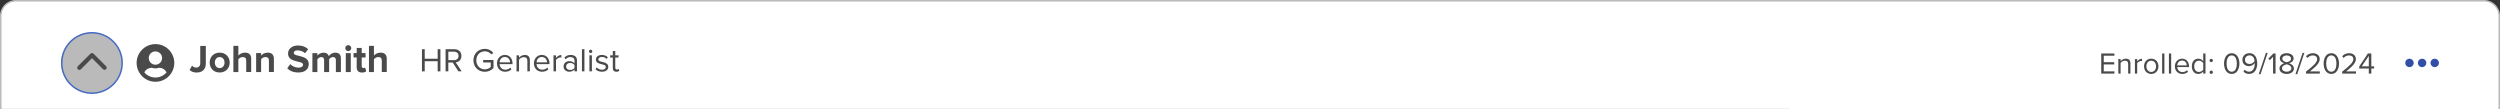 <?xml version="1.0" encoding="UTF-8"?>
<svg id="Capa_1" data-name="Capa 1" xmlns="http://www.w3.org/2000/svg" viewBox="0 0 1657.9 72.28">
  <rect x="0" y="0" width="1657.9" height="72.28" fill="#333333" stroke="none"/>
  <path d="m.5,72.22V10.5C.5,4.98,4.98.5,10.5.5h1636.9c5.52,0,10,4.48,10,10v61.78" style="fill: #fff; stroke: #bababa; stroke-miterlimit: 10;"/>
  <g>
    <path d="m1393.46,48.81v-13.34h8.74v1.48h-7.08v4.3h6.94v1.48h-6.94v4.6h7.08v1.48h-8.74Z" style="fill: #4a4a4a; stroke-width: 0px;"/>
    <path d="m1411.31,48.81v-6.32c0-1.7-.86-2.24-2.16-2.24-1.18,0-2.3.72-2.86,1.5v7.06h-1.5v-9.66h1.5v1.4c.68-.8,2-1.64,3.44-1.64,2.02,0,3.08,1.02,3.08,3.12v6.78h-1.5Z" style="fill: #4a4a4a; stroke-width: 0px;"/>
    <path d="m1415.8,48.81v-9.66h1.5v1.56c.78-1.02,1.9-1.76,3.22-1.76v1.54c-.18-.04-.36-.06-.6-.06-.92,0-2.18.76-2.62,1.54v6.84h-1.5Z" style="fill: #4a4a4a; stroke-width: 0px;"/>
    <path d="m1421.84,43.97c0-2.8,1.84-5.06,4.78-5.06s4.78,2.26,4.78,5.06-1.84,5.08-4.78,5.08-4.78-2.28-4.78-5.08Zm7.98,0c0-1.96-1.14-3.72-3.2-3.72s-3.22,1.76-3.22,3.72,1.16,3.74,3.22,3.74,3.2-1.76,3.2-3.74Z" style="fill: #4a4a4a; stroke-width: 0px;"/>
    <path d="m1433.84,48.81v-13.34h1.5v13.34h-1.5Z" style="fill: #4a4a4a; stroke-width: 0px;"/>
    <path d="m1438.34,48.81v-13.34h1.5v13.34h-1.5Z" style="fill: #4a4a4a; stroke-width: 0px;"/>
    <path d="m1442.28,43.97c0-2.8,2-5.06,4.76-5.06,2.92,0,4.64,2.28,4.64,5.18v.38h-7.82c.12,1.82,1.4,3.34,3.48,3.34,1.1,0,2.22-.44,2.98-1.22l.72.98c-.96.96-2.26,1.48-3.84,1.48-2.86,0-4.92-2.06-4.92-5.08Zm4.74-3.82c-2.06,0-3.08,1.74-3.16,3.22h6.34c-.02-1.44-.98-3.22-3.18-3.22Z" style="fill: #4a4a4a; stroke-width: 0px;"/>
    <path d="m1461.1,48.81v-1.44c-.72.98-1.9,1.68-3.26,1.68-2.52,0-4.3-1.92-4.3-5.06s1.76-5.08,4.3-5.08c1.3,0,2.48.64,3.26,1.7v-5.14h1.5v13.34h-1.5Zm0-2.62v-4.38c-.54-.84-1.7-1.56-2.9-1.56-1.94,0-3.1,1.6-3.1,3.74s1.16,3.72,3.1,3.72c1.2,0,2.36-.68,2.9-1.52Z" style="fill: #4a4a4a; stroke-width: 0px;"/>
    <path d="m1465.3,40.11c0-.6.5-1.1,1.1-1.1s1.1.5,1.1,1.1-.5,1.1-1.1,1.1-1.1-.5-1.1-1.1Zm0,7.8c0-.6.5-1.1,1.1-1.1s1.1.5,1.1,1.1-.5,1.1-1.1,1.1-1.1-.5-1.1-1.1Z" style="fill: #4a4a4a; stroke-width: 0px;"/>
    <path d="m1474.88,42.15c0-3.26,1.44-6.88,5.1-6.88s5.1,3.62,5.1,6.88-1.46,6.9-5.1,6.9-5.1-3.66-5.1-6.9Zm8.5,0c0-2.66-.86-5.4-3.4-5.4s-3.4,2.74-3.4,5.4.86,5.42,3.4,5.42,3.4-2.76,3.4-5.42Z" style="fill: #4a4a4a; stroke-width: 0px;"/>
    <path d="m1487.78,47.43l.84-1.24c.68.8,1.48,1.36,2.86,1.36,2.7,0,3.76-2.7,3.76-5.22,0-.18,0-.36-.02-.54-.58.92-2.06,2.08-3.76,2.08-2.4,0-4.38-1.42-4.38-4.26,0-2.3,1.76-4.36,4.66-4.36,3.74,0,5.16,3.26,5.16,6.9s-1.68,6.88-5.42,6.88c-1.7,0-2.86-.64-3.7-1.6Zm7.38-6.98c-.14-1.66-1.02-3.72-3.34-3.72-2.04,0-3.06,1.56-3.06,2.82,0,1.96,1.36,2.88,3.08,2.88,1.32,0,2.62-.8,3.32-1.98Z" style="fill: #4a4a4a; stroke-width: 0px;"/>
    <path d="m1497.92,49.21l4.74-14.14h1.18l-4.74,14.14h-1.18Z" style="fill: #4a4a4a; stroke-width: 0px;"/>
    <path d="m1507.4,48.81v-11.14l-2.14,2.26-1-1.02,3.34-3.44h1.46v13.34h-1.66Z" style="fill: #4a4a4a; stroke-width: 0px;"/>
    <path d="m1511.66,45.43c0-1.78,1.52-3,3.18-3.5-1.54-.44-2.96-1.44-2.96-3.2,0-2.4,2.34-3.46,4.56-3.46s4.58,1.06,4.58,3.46c0,1.76-1.44,2.76-2.98,3.2,1.66.5,3.18,1.72,3.18,3.5,0,2.26-2.16,3.62-4.78,3.62s-4.78-1.34-4.78-3.62Zm7.88-.18c0-1.74-2.28-2.48-3.1-2.58-.82.1-3.12.84-3.12,2.58,0,1.44,1.46,2.32,3.12,2.32s3.1-.88,3.1-2.32Zm-.2-6.3c0-1.38-1.3-2.2-2.9-2.2s-2.9.82-2.9,2.2c0,1.62,2.1,2.16,2.9,2.3.82-.14,2.9-.68,2.9-2.3Z" style="fill: #4a4a4a; stroke-width: 0px;"/>
    <path d="m1522.24,49.21l4.74-14.14h1.18l-4.74,14.14h-1.18Z" style="fill: #4a4a4a; stroke-width: 0px;"/>
    <path d="m1529.24,48.81v-1.32c4.8-3.78,7.4-6,7.4-8.3,0-1.7-1.4-2.44-2.78-2.44-1.6,0-2.84.68-3.62,1.68l-1.02-1.06c1.02-1.34,2.76-2.1,4.64-2.1,2.22,0,4.48,1.26,4.48,3.92s-2.76,5.2-6.48,8.14h6.54v1.48h-9.16Z" style="fill: #4a4a4a; stroke-width: 0px;"/>
    <path d="m1540.94,42.15c0-3.26,1.44-6.88,5.1-6.88s5.1,3.62,5.1,6.88-1.46,6.9-5.1,6.9-5.1-3.66-5.1-6.9Zm8.5,0c0-2.66-.86-5.4-3.4-5.4s-3.4,2.74-3.4,5.4.86,5.42,3.4,5.42,3.4-2.76,3.4-5.42Z" style="fill: #4a4a4a; stroke-width: 0px;"/>
    <path d="m1553.24,48.81v-1.32c4.8-3.78,7.4-6,7.4-8.3,0-1.7-1.4-2.44-2.78-2.44-1.6,0-2.84.68-3.62,1.68l-1.02-1.06c1.02-1.34,2.76-2.1,4.64-2.1,2.22,0,4.48,1.26,4.48,3.92s-2.76,5.2-6.48,8.14h6.54v1.48h-9.16Z" style="fill: #4a4a4a; stroke-width: 0px;"/>
    <path d="m1570.9,48.81v-3.38h-6.34v-1.38l5.72-8.58h2.28v8.5h1.88v1.46h-1.88v3.38h-1.66Zm0-11.8l-4.68,6.96h4.68v-6.96Z" style="fill: #4a4a4a; stroke-width: 0px;"/>
  </g>
  <g id="arrow_close12">
    <path d="m80.58,41.73c0,11.07-8.97,20.04-20.04,20.04s-20.04-8.97-20.04-20.04,8.97-20.04,20.04-20.04,20.04,8.97,20.04,20.04" style="fill: #bababa; stroke-width: 0px;"/>
    <path d="m50.78,38.61c0-.28.08-.56.24-.79.16-.23.38-.42.64-.52.26-.11.55-.14.82-.08.28.05.53.19.73.39l7.3,7.3,7.37-7.37c.27-.27.63-.42,1-.42s.74.15,1.01.41c.27.27.42.63.42,1.01s-.15.74-.42,1l-8.37,8.37c-.27.27-.63.41-1,.41s-.74-.15-1.01-.41l-8.31-8.31c-.27-.27-.41-.63-.41-1" style="fill: #4a4a4a; stroke-width: 0px;"/>
  </g>
  <g>
    <path d="m125.73,46.4l1.61-2.83c.68.65,1.56,1.25,2.76,1.25,1.64,0,2.7-1.09,2.7-2.78v-11.6h3.69v11.65c0,4.11-2.55,6.01-6.11,6.01-1.74,0-3.41-.47-4.65-1.69Z" style="fill: #4a4a4a; stroke-width: 0px;"/>
    <path d="m139.04,41.48c0-3.56,2.5-6.58,6.63-6.58s6.66,3.02,6.66,6.58-2.5,6.6-6.66,6.6-6.63-3.02-6.63-6.6Zm9.85,0c0-1.95-1.17-3.64-3.22-3.64s-3.2,1.69-3.2,3.64,1.14,3.67,3.2,3.67,3.22-1.69,3.22-3.67Z" style="fill: #4a4a4a; stroke-width: 0px;"/>
    <path d="m163.27,47.77v-7.64c0-1.74-.91-2.29-2.34-2.29-1.27,0-2.29.73-2.86,1.48v8.45h-3.3v-17.34h3.3v6.42c.81-.96,2.37-1.95,4.42-1.95,2.76,0,4.08,1.51,4.08,3.95v8.92h-3.3Z" style="fill: #4a4a4a; stroke-width: 0px;"/>
    <path d="m178.33,47.77v-7.59c0-1.74-.91-2.34-2.31-2.34-1.3,0-2.31.73-2.86,1.48v8.45h-3.3v-12.56h3.3v1.64c.81-.96,2.34-1.95,4.39-1.95,2.76,0,4.08,1.56,4.08,4v8.87h-3.3Z" style="fill: #4a4a4a; stroke-width: 0px;"/>
    <path d="m190.47,45.33l2-2.81c1.22,1.27,3.12,2.34,5.51,2.34,2.03,0,3.02-.94,3.02-1.92,0-3.07-9.98-.96-9.98-7.49,0-2.89,2.5-5.28,6.58-5.28,2.76,0,5.04.83,6.76,2.42l-2.05,2.7c-1.4-1.3-3.28-1.9-5.04-1.9-1.59,0-2.47.7-2.47,1.74,0,2.76,9.96.91,9.96,7.38,0,3.17-2.26,5.56-6.94,5.56-3.33,0-5.72-1.12-7.33-2.76Z" style="fill: #4a4a4a; stroke-width: 0px;"/>
    <path d="m222.74,47.77v-7.93c0-1.17-.52-2-1.87-2-1.17,0-2.13.78-2.6,1.46v8.48h-3.33v-7.93c0-1.17-.52-2-1.87-2-1.14,0-2.11.78-2.6,1.48v8.45h-3.3v-12.56h3.3v1.64c.52-.75,2.18-1.95,4.11-1.95s3.02.86,3.48,2.29c.73-1.14,2.39-2.29,4.32-2.29,2.31,0,3.69,1.22,3.69,3.8v9.07h-3.33Z" style="fill: #4a4a4a; stroke-width: 0px;"/>
    <path d="m228.98,31.89c0-1.09.91-1.95,1.98-1.95s1.98.86,1.98,1.95-.88,1.98-1.98,1.98-1.98-.88-1.98-1.98Zm.34,15.89v-12.56h3.3v12.56h-3.3Z" style="fill: #4a4a4a; stroke-width: 0px;"/>
    <path d="m236.54,44.65v-6.55h-2.08v-2.89h2.08v-3.43h3.33v3.43h2.55v2.89h-2.55v5.67c0,.78.42,1.38,1.14,1.38.49,0,.96-.18,1.14-.36l.7,2.5c-.49.44-1.38.81-2.76.81-2.31,0-3.56-1.2-3.56-3.43Z" style="fill: #4a4a4a; stroke-width: 0px;"/>
    <path d="m253.18,47.77v-7.64c0-1.74-.91-2.29-2.34-2.29-1.27,0-2.29.73-2.86,1.48v8.45h-3.3v-17.34h3.3v6.42c.81-.96,2.37-1.95,4.42-1.95,2.76,0,4.08,1.51,4.08,3.95v8.92h-3.3Z" style="fill: #4a4a4a; stroke-width: 0px;"/>
  </g>
  <g>
    <path d="m290.24,47.32v-6.73h-8.58v6.73h-1.83v-14.68h1.83v6.31h8.58v-6.31h1.83v14.68h-1.83Z" style="fill: #4a4a4a; stroke-width: 0px;"/>
    <path d="m303.99,47.32l-3.74-5.83h-2.93v5.83h-1.83v-14.68h5.9c2.68,0,4.6,1.72,4.6,4.42s-1.8,4.09-3.81,4.27l3.96,5.99h-2.16Zm.11-10.25c0-1.65-1.19-2.79-2.93-2.79h-3.85v5.61h3.85c1.74,0,2.93-1.17,2.93-2.82Z" style="fill: #4a4a4a; stroke-width: 0px;"/>
    <path d="m313.96,39.99c0-4.55,3.37-7.59,7.55-7.59,2.6,0,4.4,1.14,5.7,2.75l-1.45.9c-.92-1.19-2.49-2.02-4.25-2.02-3.21,0-5.65,2.46-5.65,5.96s2.44,5.99,5.65,5.99c1.76,0,3.21-.86,3.94-1.58v-2.99h-5.04v-1.63h6.86v5.3c-1.36,1.52-3.37,2.53-5.76,2.53-4.18,0-7.55-3.06-7.55-7.61Z" style="fill: #4a4a4a; stroke-width: 0px;"/>
    <path d="m329.56,41.99c0-3.08,2.2-5.57,5.24-5.57,3.21,0,5.1,2.51,5.1,5.7v.42h-8.6c.13,2,1.54,3.67,3.83,3.67,1.21,0,2.44-.48,3.28-1.34l.79,1.08c-1.06,1.06-2.49,1.63-4.22,1.63-3.15,0-5.41-2.27-5.41-5.59Zm5.21-4.2c-2.27,0-3.39,1.91-3.48,3.54h6.98c-.02-1.58-1.08-3.54-3.5-3.54Z" style="fill: #4a4a4a; stroke-width: 0px;"/>
    <path d="m349.73,47.32v-6.95c0-1.87-.95-2.46-2.38-2.46-1.3,0-2.53.79-3.15,1.65v7.77h-1.65v-10.63h1.65v1.54c.75-.88,2.2-1.8,3.78-1.8,2.22,0,3.39,1.12,3.39,3.43v7.46h-1.65Z" style="fill: #4a4a4a; stroke-width: 0px;"/>
    <path d="m354.06,41.99c0-3.08,2.2-5.57,5.24-5.57,3.21,0,5.1,2.51,5.1,5.7v.42h-8.6c.13,2,1.54,3.67,3.83,3.67,1.21,0,2.44-.48,3.28-1.34l.79,1.08c-1.06,1.06-2.49,1.63-4.22,1.63-3.15,0-5.41-2.27-5.41-5.59Zm5.21-4.2c-2.27,0-3.39,1.91-3.48,3.54h6.98c-.02-1.58-1.08-3.54-3.5-3.54Z" style="fill: #4a4a4a; stroke-width: 0px;"/>
    <path d="m367.07,47.32v-10.63h1.65v1.72c.86-1.12,2.09-1.94,3.54-1.94v1.69c-.2-.04-.4-.07-.66-.07-1.01,0-2.4.84-2.88,1.69v7.53h-1.65Z" style="fill: #4a4a4a; stroke-width: 0px;"/>
    <path d="m380.97,47.32v-1.21c-.88.97-2.09,1.47-3.52,1.47-1.8,0-3.72-1.21-3.72-3.52s1.91-3.5,3.72-3.5c1.45,0,2.66.46,3.52,1.45v-1.91c0-1.43-1.14-2.24-2.68-2.24-1.28,0-2.31.46-3.26,1.47l-.77-1.14c1.14-1.19,2.51-1.76,4.25-1.76,2.24,0,4.11,1.01,4.11,3.59v7.3h-1.65Zm0-2.24v-2c-.64-.88-1.76-1.32-2.93-1.32-1.54,0-2.62.97-2.62,2.33s1.08,2.31,2.62,2.31c1.17,0,2.29-.44,2.93-1.32Z" style="fill: #4a4a4a; stroke-width: 0px;"/>
    <path d="m385.92,47.32v-14.68h1.65v14.68h-1.65Z" style="fill: #4a4a4a; stroke-width: 0px;"/>
    <path d="m390.58,34.07c0-.62.51-1.12,1.1-1.12s1.12.51,1.12,1.12-.51,1.1-1.12,1.1-1.1-.48-1.1-1.1Zm.29,13.25v-10.63h1.65v10.63h-1.65Z" style="fill: #4a4a4a; stroke-width: 0px;"/>
    <path d="m394.89,45.91l.86-1.19c.7.81,2.05,1.52,3.5,1.52,1.63,0,2.51-.77,2.51-1.83,0-2.57-6.58-.99-6.58-4.93,0-1.65,1.43-3.06,3.96-3.06,1.8,0,3.08.68,3.94,1.54l-.77,1.14c-.64-.77-1.8-1.34-3.17-1.34-1.45,0-2.35.73-2.35,1.67,0,2.33,6.58.79,6.58,4.93,0,1.78-1.43,3.21-4.18,3.21-1.74,0-3.21-.53-4.29-1.67Z" style="fill: #4a4a4a; stroke-width: 0px;"/>
    <path d="m406.38,45.1v-6.95h-1.76v-1.45h1.76v-2.9h1.65v2.9h2.16v1.45h-2.16v6.6c0,.79.35,1.36,1.08,1.36.46,0,.9-.2,1.12-.44l.48,1.23c-.42.4-1.01.68-1.98.68-1.56,0-2.35-.9-2.35-2.49Z" style="fill: #4a4a4a; stroke-width: 0px;"/>
  </g>
  <path d="m1609.03,41.73c0,1.54-1.25,2.79-2.79,2.79s-2.79-1.25-2.79-2.79,1.25-2.79,2.79-2.79,2.79,1.25,2.79,2.79" style="fill: #324fa5; stroke-width: 0px;"/>
  <path d="m1600.66,41.73c0,1.54-1.25,2.79-2.79,2.79s-2.79-1.25-2.79-2.79,1.25-2.79,2.79-2.79,2.79,1.25,2.79,2.79" style="fill: #324fa5; stroke-width: 0px;"/>
  <path d="m1617.4,41.73c0,1.54-1.25,2.79-2.79,2.79s-2.79-1.25-2.79-2.79,1.25-2.79,2.79-2.79,2.79,1.25,2.79,2.79" style="fill: #324fa5; stroke-width: 0px;"/>
  <path d="m103.08,29.23c-2.47,0-4.89.73-6.94,2.11-2.06,1.37-3.66,3.33-4.6,5.61-.95,2.28-1.19,4.8-.71,7.22.48,2.42,1.67,4.65,3.42,6.4,1.75,1.75,3.97,2.94,6.4,3.42,2.42.48,4.94.24,7.22-.71,2.28-.95,4.24-2.55,5.61-4.6,1.37-2.06,2.11-4.47,2.11-6.94,0-1.64-.32-3.27-.95-4.78-.63-1.52-1.55-2.89-2.71-4.06-1.16-1.16-2.54-2.08-4.06-2.71-1.52-.63-3.14-.95-4.78-.95Zm0,4.84c.88,0,1.73.26,2.46.75.73.49,1.3,1.18,1.63,1.99.34.81.42,1.7.25,2.56-.17.86-.59,1.65-1.21,2.27-.62.62-1.41,1.04-2.27,1.21-.86.17-1.75.08-2.56-.25-.81-.34-1.5-.9-1.99-1.63-.49-.73-.75-1.59-.75-2.46,0-1.18.47-2.3,1.3-3.14.83-.83,1.96-1.3,3.14-1.3Zm0,17.34c-1.41,0-2.8-.31-4.07-.9-1.28-.59-2.41-1.46-3.31-2.54.47-.91,1.19-1.67,2.06-2.2.87-.53,1.88-.81,2.9-.82.12,0,.24.02.36.06.66.22,1.36.34,2.06.35.7,0,1.4-.12,2.06-.35.12-.04.24-.05.36-.06,1.02,0,2.03.28,2.9.82.87.53,1.59,1.29,2.06,2.2-.91,1.08-2.04,1.94-3.31,2.54-1.28.59-2.67.9-4.07.9Z" style="fill: #4a4a4a; stroke-width: 0px;"/>
  <g id="arrow_open12" style="display.none;">
    <path d="m81.02,41.76c0,11.07-8.97,20.04-20.04,20.04s-20.04-8.97-20.04-20.04,8.97-20.04,20.04-20.04,20.04,8.97,20.04,20.04" style="fill: #bababa; stroke: #476bc3; stroke-miterlimit: 10;"/>
    <path d="m70.74,44.88c0,.28-.08.56-.24.79-.16.23-.38.42-.64.52-.26.11-.55.14-.82.08-.28-.05-.53-.19-.73-.39l-7.3-7.3-7.37,7.37c-.27.27-.63.42-1,.42s-.74-.15-1.01-.41c-.27-.27-.42-.63-.42-1.01s.15-.74.42-1l8.37-8.37c.27-.27.63-.41,1-.41s.74.15,1.01.41l8.31,8.31c.27.27.41.63.41,1" style="fill: #4a4a4a; stroke-width: 0px;"/>
  </g>
</svg>